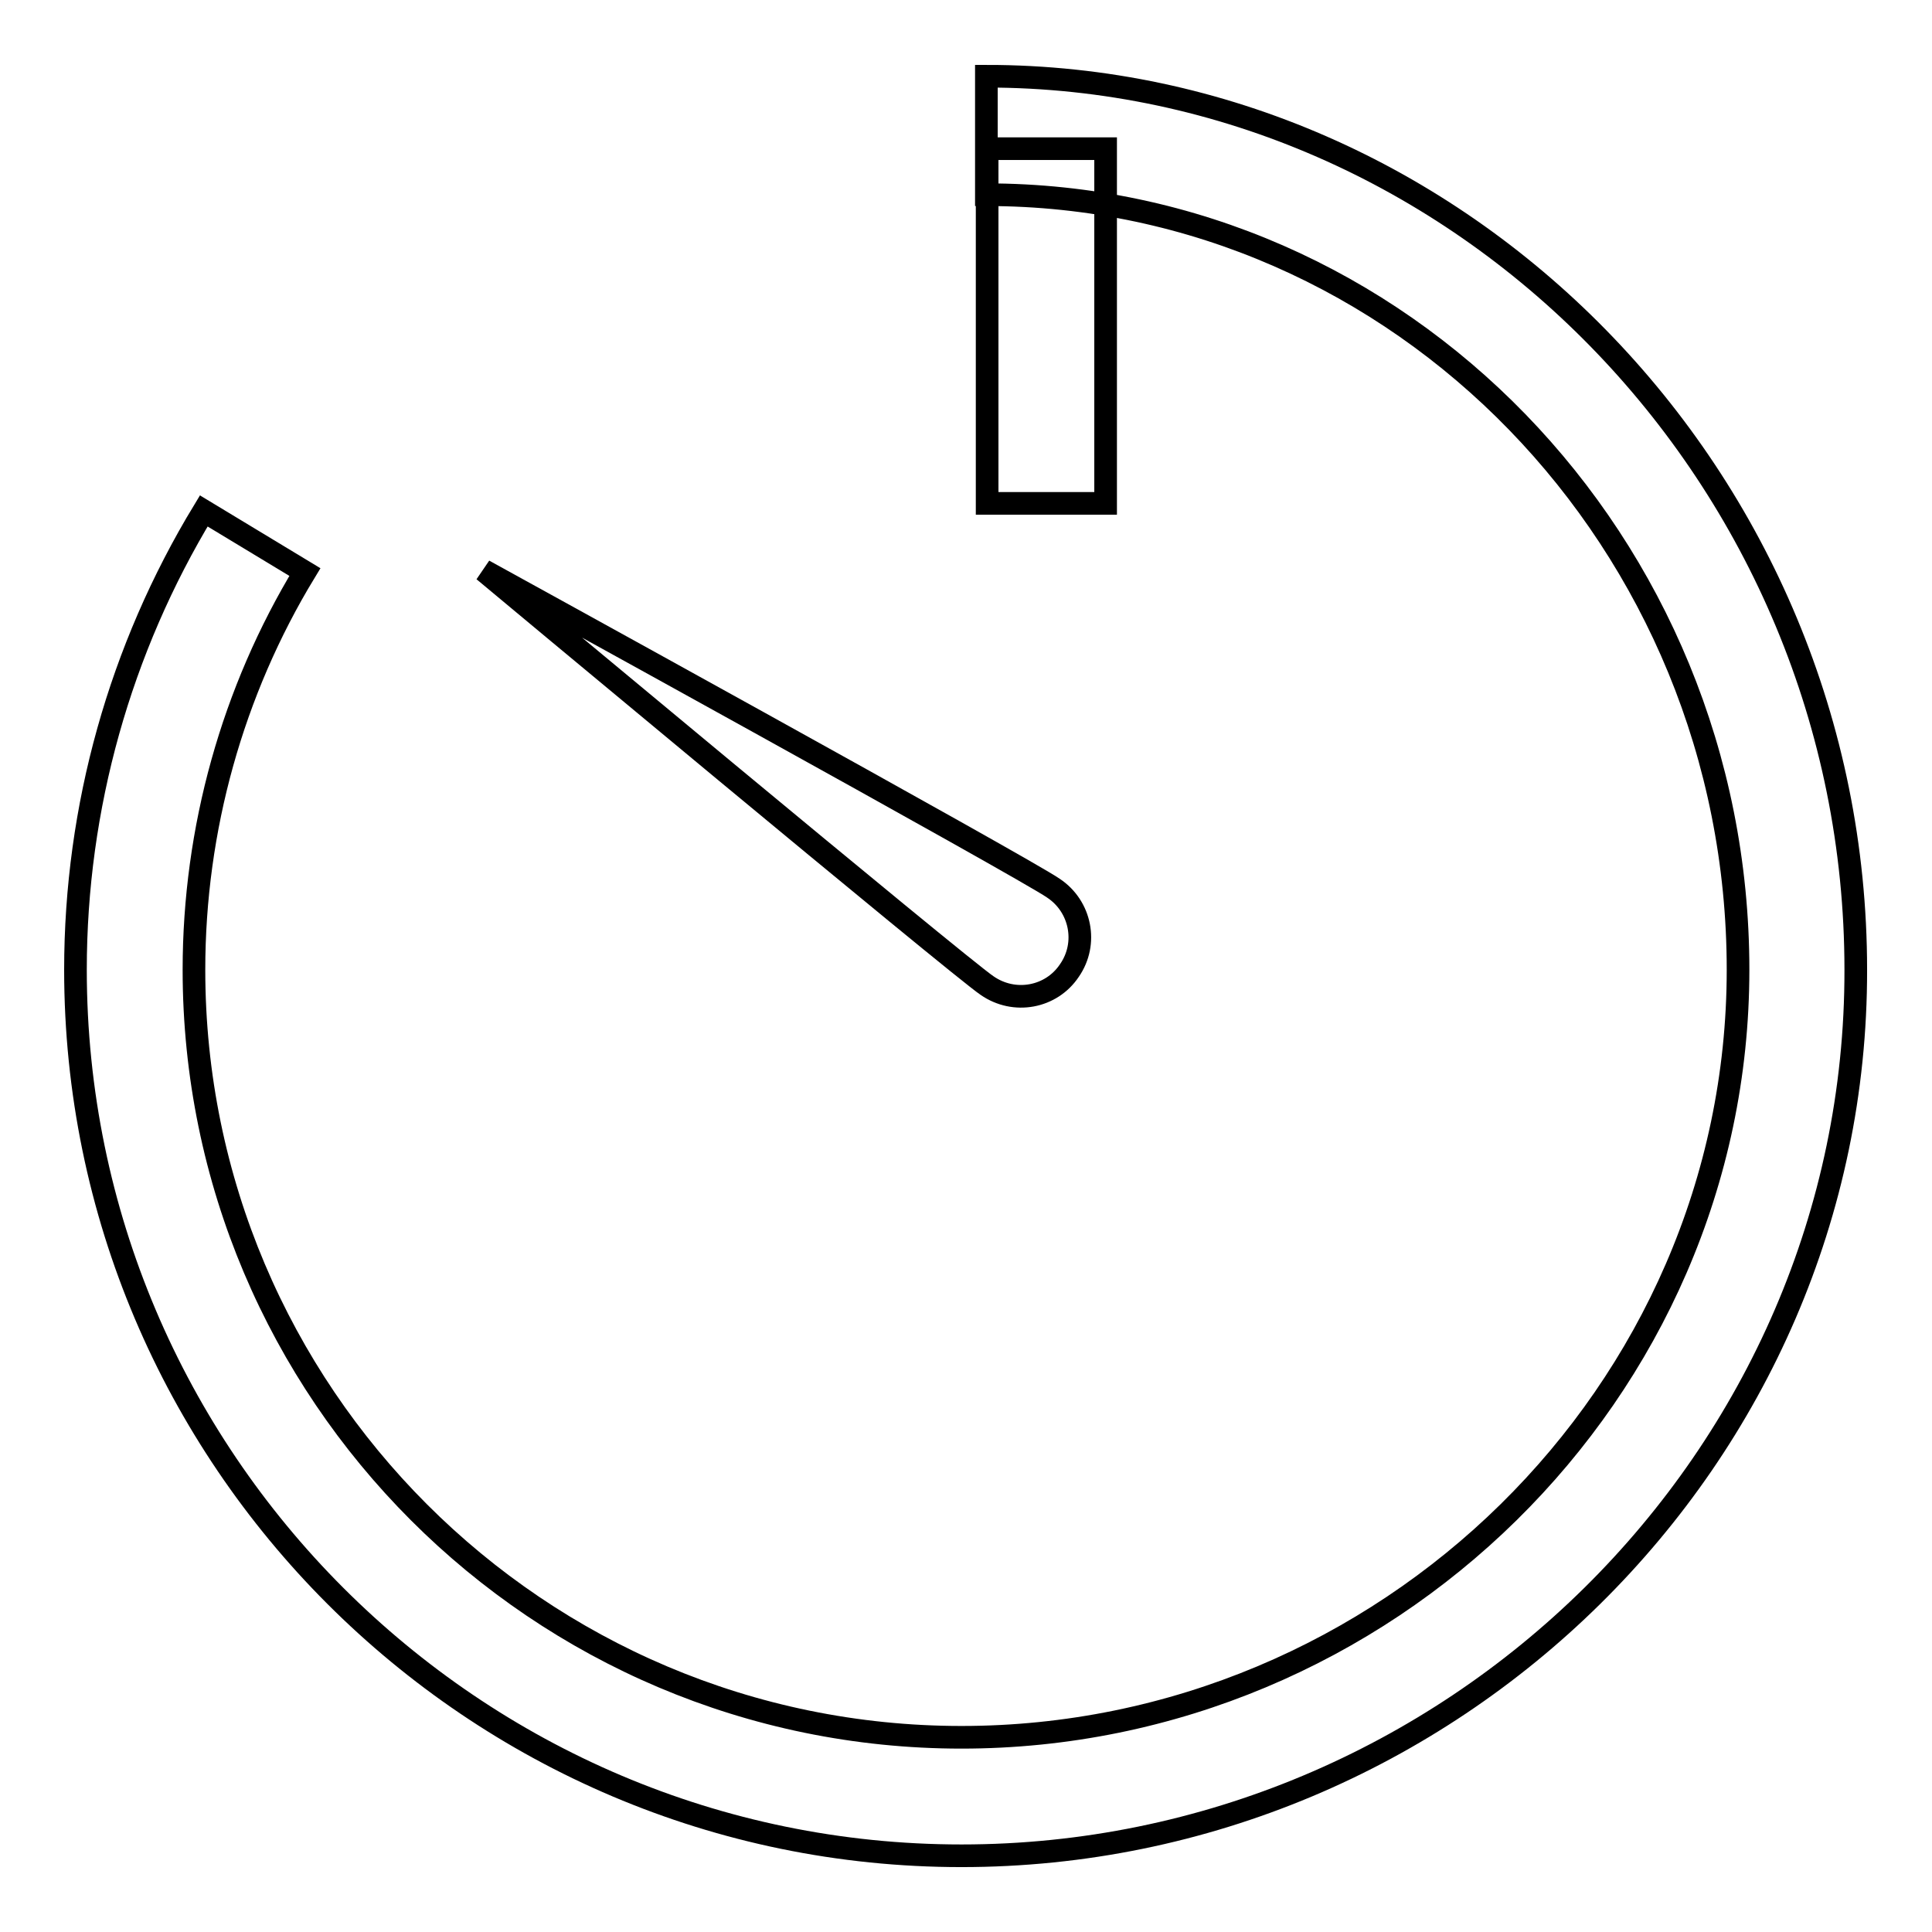<?xml version="1.0" encoding="utf-8"?>
<!-- Svg Vector Icons : http://www.onlinewebfonts.com/icon -->
<!DOCTYPE svg PUBLIC "-//W3C//DTD SVG 1.1//EN" "http://www.w3.org/Graphics/SVG/1.1/DTD/svg11.dtd">
<svg version="1.1" xmlns="http://www.w3.org/2000/svg" xmlns:xlink="http://www.w3.org/1999/xlink" x="0px" y="0px" viewBox="0 0 256 256" enable-background="new 0 0 256 256" xml:space="preserve">
<g><g><path stroke-width="3" fill-opacity="0" stroke="#000000"  d="M114.7,14"/><path stroke-width="3" fill-opacity="0" stroke="#000000"  d="M130.8,19.7h15.7v47h-15.7V19.7z"/><path stroke-width="3" fill-opacity="0" stroke="#000000"  d="M141.7,128.6c-2.4,3.6-7.3,4.5-10.9,2c-3.6-2.4-66.7-55-66.7-55s72,39.6,75.5,42.1C143.2,120.1,144.2,125,141.7,128.6z"/><path stroke-width="3" fill-opacity="0" stroke="#000000"  d="M127.4,245.9C62.7,245.9,10,193.2,10,128.5C10,107,15.9,86,27,67.7l13.4,8.1c-9.6,15.8-14.7,34.1-14.7,52.7c0,56.1,45.6,101.7,101.7,101.7c56.1,0,102.9-45.6,102.9-101.7c0-56.6-44.8-102.7-99.6-102.7V10.1c62.6,0,115.2,53.1,115.2,118.4C246,193.2,192.2,245.9,127.4,245.9z"/></g></g>
</svg>